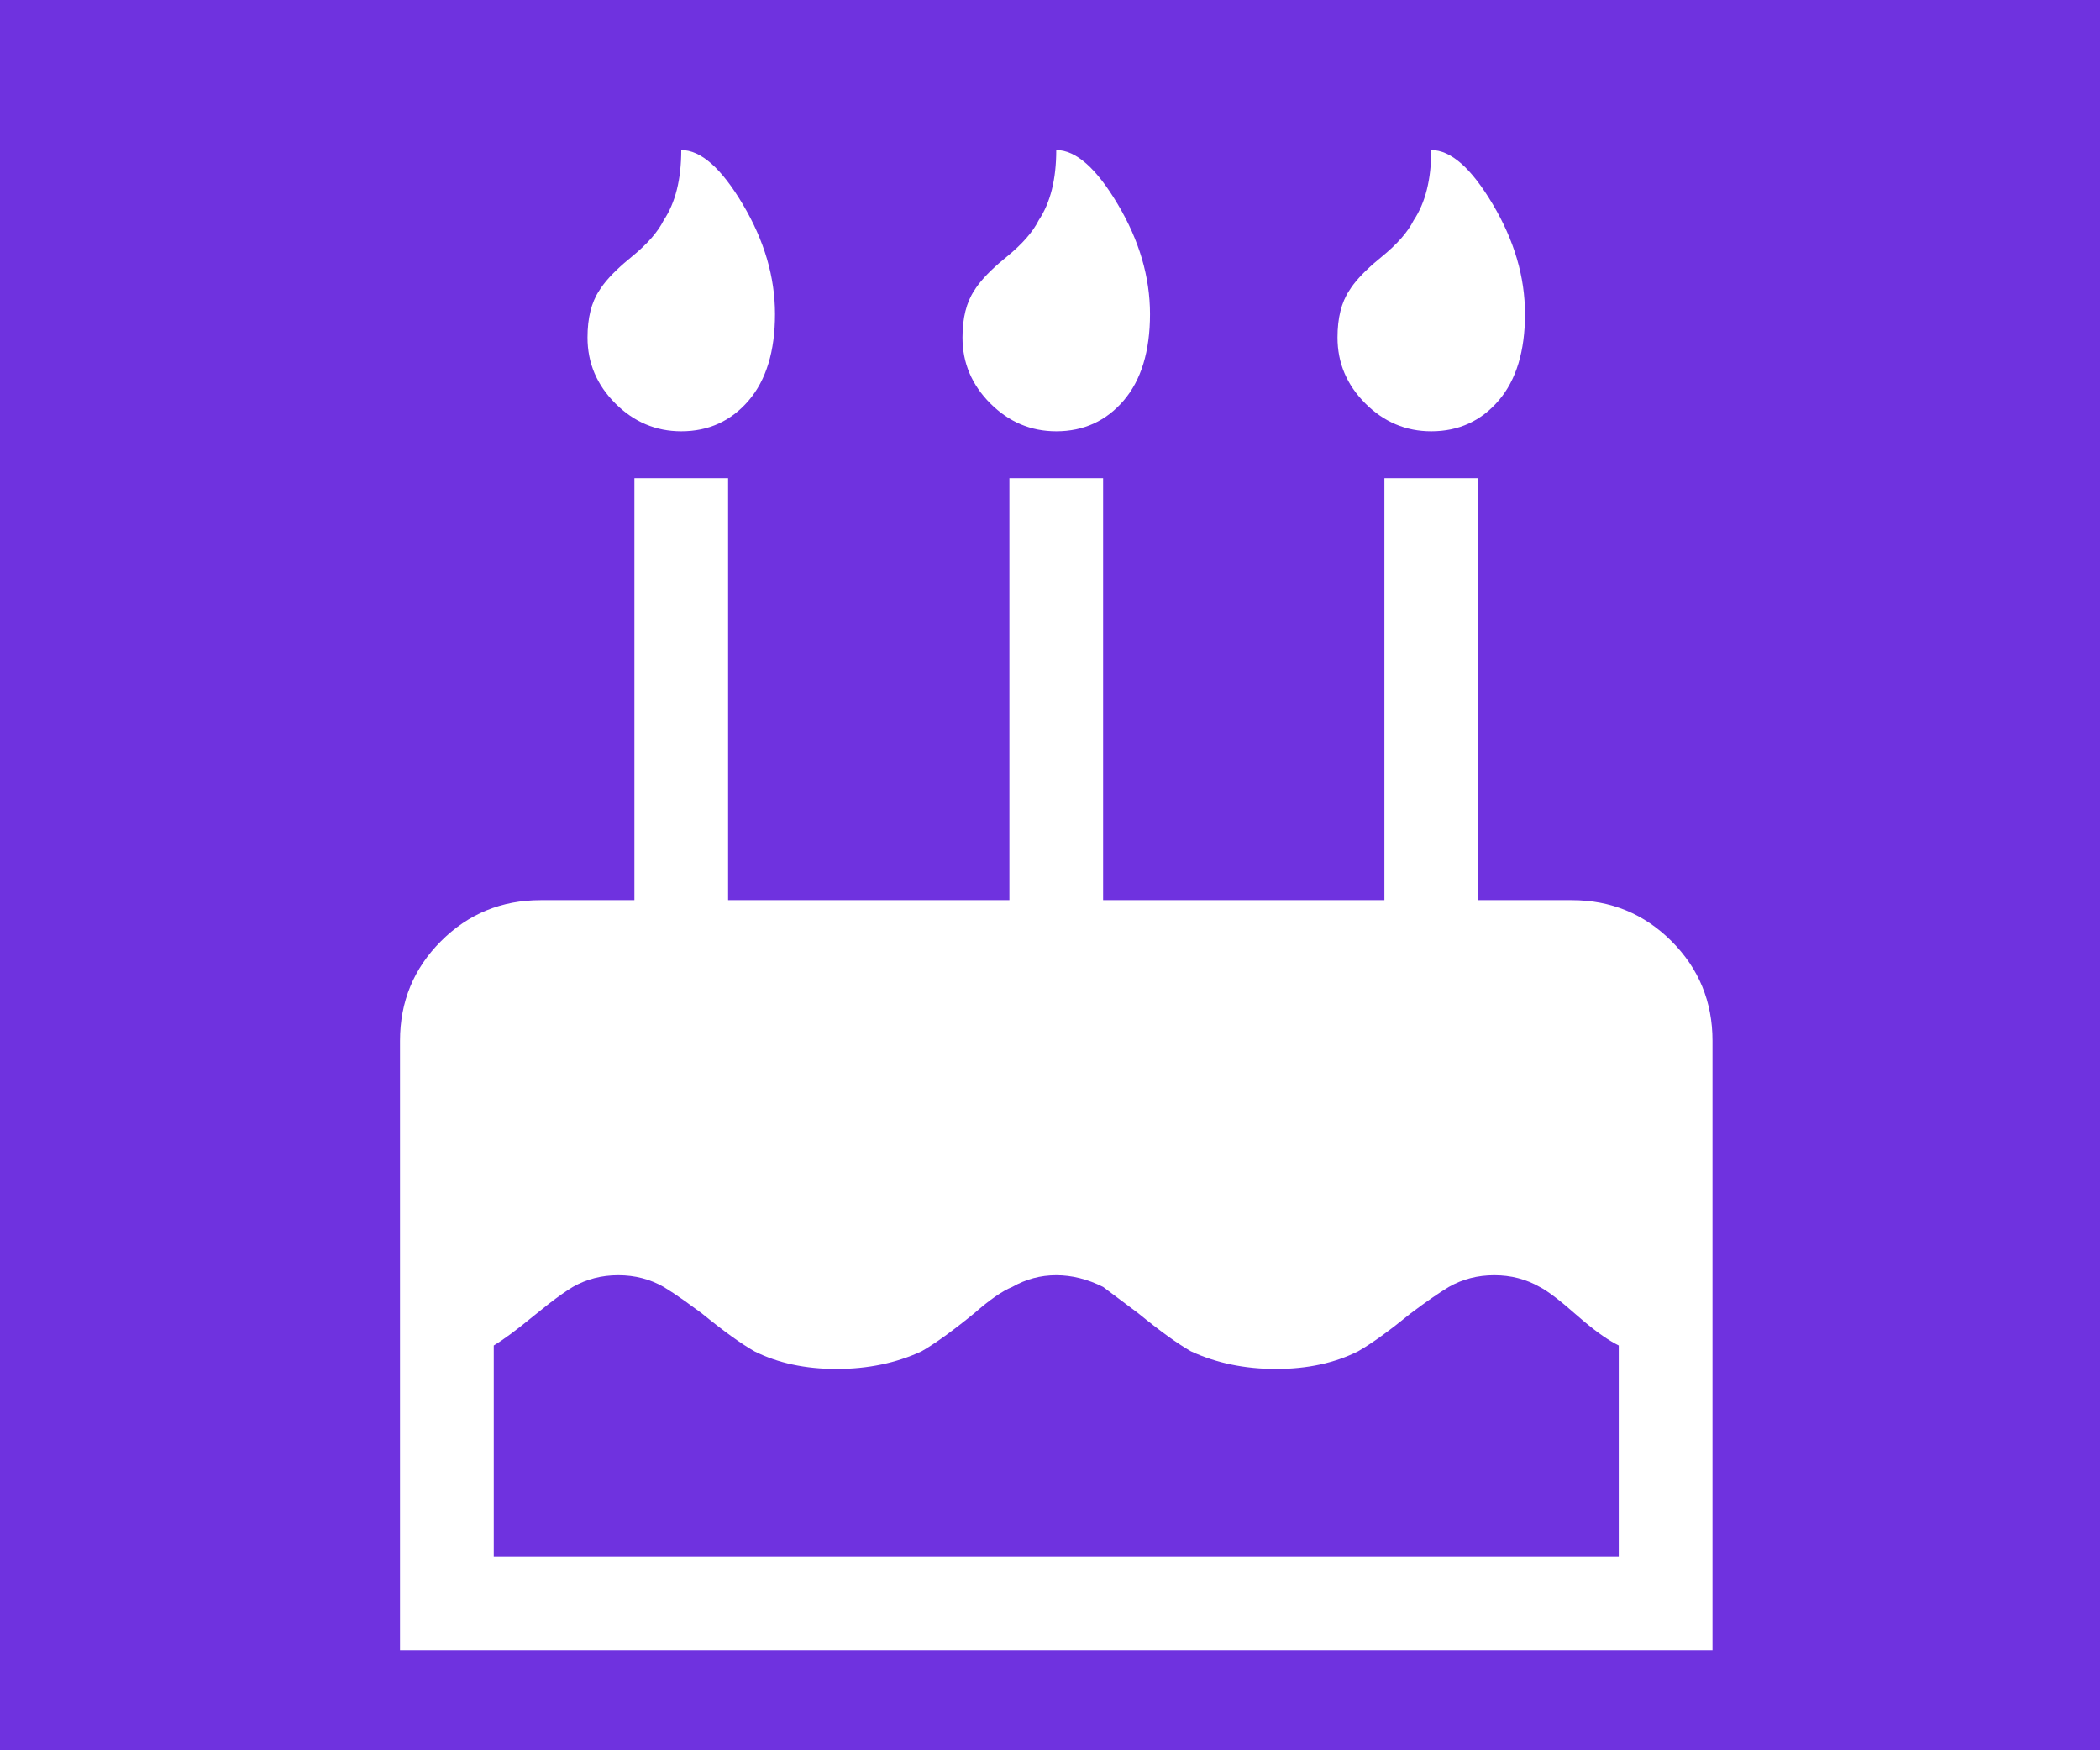<?xml version="1.0" encoding="UTF-8"?> <svg xmlns="http://www.w3.org/2000/svg" xmlns:xlink="http://www.w3.org/1999/xlink" width="42px" height="35px" viewBox="0 0 42 35"><!-- Generator: Sketch 58 (84663) - https://sketch.com --><title>parties</title><desc>Created with Sketch.</desc><g id="UX-Phase-Redesign" stroke="none" stroke-width="1" fill="none" fill-rule="evenodd"><g id="Desktop" transform="translate(-81, -1523)"><g id="parties" transform="translate(81, 1523)"><rect id="Rectangle" fill="#6F32DF" x="0" y="0" width="42" height="35"></rect><path d="M13.625,8.625 C13.117,8.625 12.678,8.439 12.307,8.068 C11.936,7.697 11.75,7.258 11.75,6.75 C11.75,6.359 11.828,6.047 11.984,5.812 C12.082,5.65 12.248,5.467 12.481,5.263 L12.629,5.139 C12.941,4.885 13.156,4.641 13.273,4.406 C13.508,4.055 13.625,3.586 13.625,3 C14.016,3 14.426,3.361 14.855,4.084 C15.285,4.807 15.5,5.539 15.5,6.281 C15.5,7.023 15.324,7.6 14.973,8.01 C14.621,8.42 14.172,8.625 13.625,8.625 Z M21.125,8.625 C20.617,8.625 20.178,8.439 19.807,8.068 C19.436,7.697 19.25,7.258 19.25,6.75 C19.25,6.359 19.328,6.047 19.484,5.812 C19.582,5.65 19.748,5.467 19.981,5.263 L20.129,5.139 C20.441,4.885 20.656,4.641 20.773,4.406 C21.008,4.055 21.125,3.586 21.125,3 C21.516,3 21.926,3.361 22.355,4.084 C22.785,4.807 23,5.539 23,6.281 C23,7.023 22.824,7.6 22.473,8.01 C22.121,8.42 21.672,8.625 21.125,8.625 Z M28.625,8.625 C28.117,8.625 27.678,8.439 27.307,8.068 C26.936,7.697 26.75,7.258 26.75,6.75 C26.75,6.359 26.828,6.047 26.984,5.812 C27.082,5.65 27.248,5.467 27.481,5.263 L27.629,5.139 C27.941,4.885 28.156,4.641 28.273,4.406 C28.508,4.055 28.625,3.586 28.625,3 C29.016,3 29.426,3.361 29.855,4.084 C30.285,4.807 30.5,5.539 30.5,6.281 C30.5,7.023 30.324,7.6 29.973,8.01 C29.621,8.42 29.172,8.625 28.625,8.625 Z M31.438,18 C32.219,18 32.883,18.273 33.43,18.82 C33.977,19.367 34.25,20.031 34.25,20.812 L34.25,33 L8,33 L8,20.812 C8,20.031 8.273,19.367 8.82,18.82 C9.367,18.273 10.031,18 10.812,18 L12.688,18 L12.688,9.562 L14.562,9.562 L14.562,18 L20.188,18 L20.188,9.562 L22.062,9.562 L22.062,18 L27.688,18 L27.688,9.562 L29.562,9.562 L29.562,18 L31.438,18 Z M32.375,26.906 C32.18,26.809 31.95,26.65 31.687,26.43 L31.525,26.291 C31.193,25.998 30.949,25.813 30.793,25.734 C30.52,25.578 30.217,25.5 29.885,25.5 C29.553,25.5 29.25,25.578 28.977,25.734 C28.781,25.852 28.527,26.027 28.215,26.262 C27.785,26.613 27.434,26.867 27.16,27.023 C26.691,27.258 26.145,27.375 25.52,27.375 C24.895,27.375 24.328,27.258 23.82,27.023 C23.547,26.867 23.195,26.613 22.766,26.262 L22.062,25.734 C21.75,25.578 21.438,25.5 21.125,25.5 C20.812,25.5 20.52,25.578 20.246,25.734 C20.051,25.813 19.797,25.988 19.484,26.262 C19.055,26.613 18.703,26.867 18.43,27.023 C17.922,27.258 17.355,27.375 16.73,27.375 C16.105,27.375 15.559,27.258 15.09,27.023 C14.816,26.867 14.465,26.613 14.035,26.262 L13.688,26.009 C13.529,25.896 13.391,25.805 13.273,25.734 C13,25.578 12.697,25.5 12.365,25.5 C12.033,25.5 11.73,25.578 11.457,25.734 C11.327,25.813 11.166,25.925 10.975,26.073 L10.666,26.32 C10.334,26.594 10.07,26.789 9.875,26.906 L9.875,31.125 L32.375,31.125 L32.375,26.906 Z M32.375,20.812 L32.375,24.562 C32.082,24.302 31.803,24.109 31.537,23.985 L31.379,23.918 C30.949,23.723 30.441,23.625 29.855,23.625 C29.27,23.625 28.723,23.742 28.215,23.977 C27.941,24.133 27.59,24.387 27.16,24.738 L26.813,24.991 C26.654,25.104 26.516,25.195 26.398,25.266 C26.125,25.422 25.832,25.5 25.52,25.5 C25.207,25.5 24.895,25.422 24.582,25.266 C24.426,25.187 24.172,25.012 23.82,24.738 C23.43,24.387 23.078,24.133 22.766,23.977 C22.297,23.742 21.75,23.625 21.125,23.625 C20.5,23.625 19.953,23.742 19.484,23.977 C19.211,24.133 18.859,24.387 18.43,24.738 L18.152,24.949 C17.983,25.073 17.846,25.166 17.741,25.226 L17.668,25.266 C17.395,25.422 17.092,25.5 16.76,25.5 C16.428,25.5 16.125,25.422 15.852,25.266 C15.656,25.148 15.402,24.973 15.09,24.738 C14.66,24.387 14.309,24.133 14.035,23.977 C13.566,23.742 13.029,23.625 12.424,23.625 C11.905,23.625 11.45,23.697 11.061,23.84 L10.871,23.918 C10.559,24.035 10.227,24.25 9.875,24.562 L9.875,20.812 C9.875,20.539 9.963,20.314 10.139,20.139 C10.314,19.963 10.539,19.875 10.812,19.875 L31.438,19.875 C31.711,19.875 31.936,19.963 32.111,20.139 C32.287,20.314 32.375,20.539 32.375,20.812 Z" id="Parties-icon" fill="#FFFFFF" fill-rule="nonzero"></path></g></g></g></svg> 